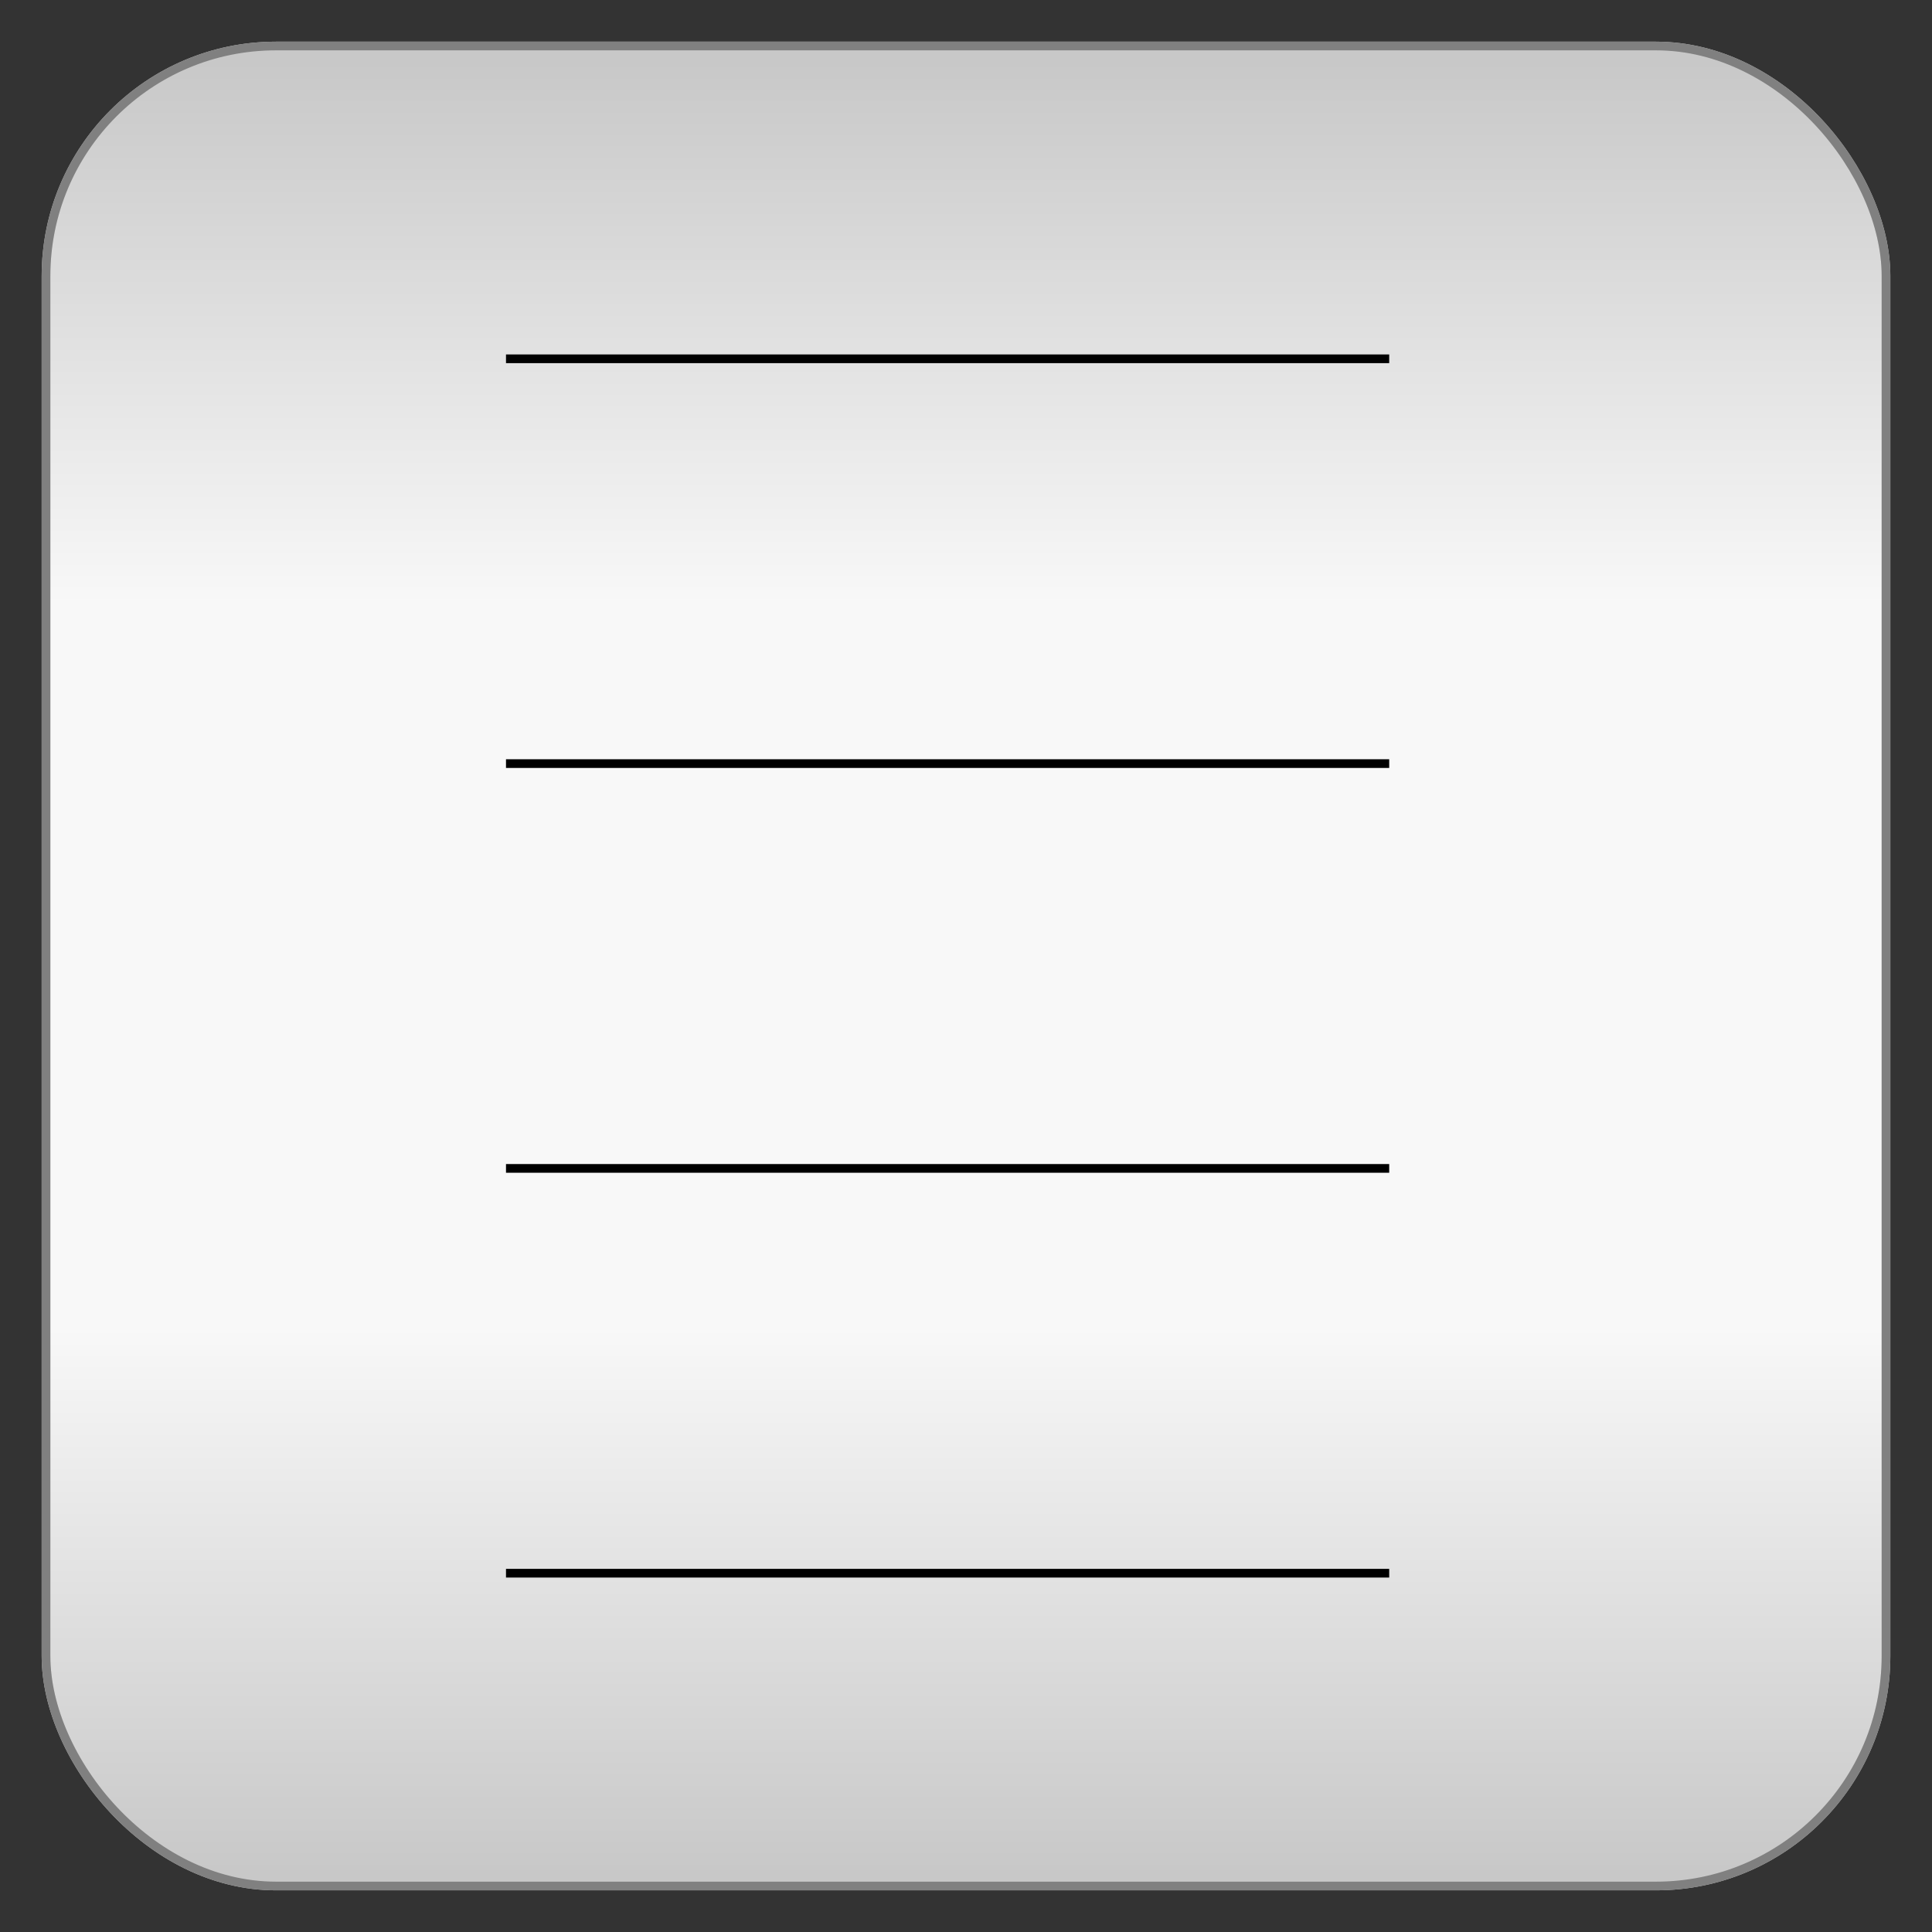 <?xml version="1.0" encoding="utf-8" ?>
<svg baseProfile="full" height="210.0" version="1.1" viewBox="0 0 210.0 210.0" width="210.0" xmlns="http://www.w3.org/2000/svg" xmlns:ev="http://www.w3.org/2001/xml-events" xmlns:xlink="http://www.w3.org/1999/xlink"><rect x="0" y="0" width="210.0" height="210.0" fill="#333333" stroke="none"/><defs /><rect fill="url(#0)" height="200.0" rx="25.0" ry="25.0" stroke="rgb(200,200,200)" stroke-width="0.25mm" width="200.0" x="5.0" y="5.0" /><defs><linearGradient id="0" x1="0%" x2="0%" y1="0%" y2="100%"><stop offset="0" stop-color="rgb(200, 200, 200)" stop-opacity="1" /><stop offset="0.3" stop-color="rgb(248, 248, 248)" stop-opacity="1" /><stop offset="0.7" stop-color="rgb(248, 248, 248)" stop-opacity="1" /><stop offset="1" stop-color="rgb(200, 200, 200)" stop-opacity="1" /></linearGradient></defs><rect fill="none" fill-opacity="0" height="200.0" rx="25.0" ry="25.0" stroke="rgb(128,128,128)" stroke-width="0.25mm" width="200.0" x="5.0" y="5.0" /><defs /><polyline fill="none" fill-opacity="0" points="55.0,39.0 151.0,39.0" stroke="rgb(0,0,0)" stroke-width="0.25mm" /><defs /><polyline fill="none" fill-opacity="0" points="55.0,83.0 151.0,83.0" stroke="rgb(0,0,0)" stroke-width="0.25mm" /><defs /><polyline fill="none" fill-opacity="0" points="55.0,127.0 151.0,127.0" stroke="rgb(0,0,0)" stroke-width="0.25mm" /><defs /><polyline fill="none" fill-opacity="0" points="55.0,171.0 151.0,171.0" stroke="rgb(0,0,0)" stroke-width="0.25mm" /><defs /></svg>